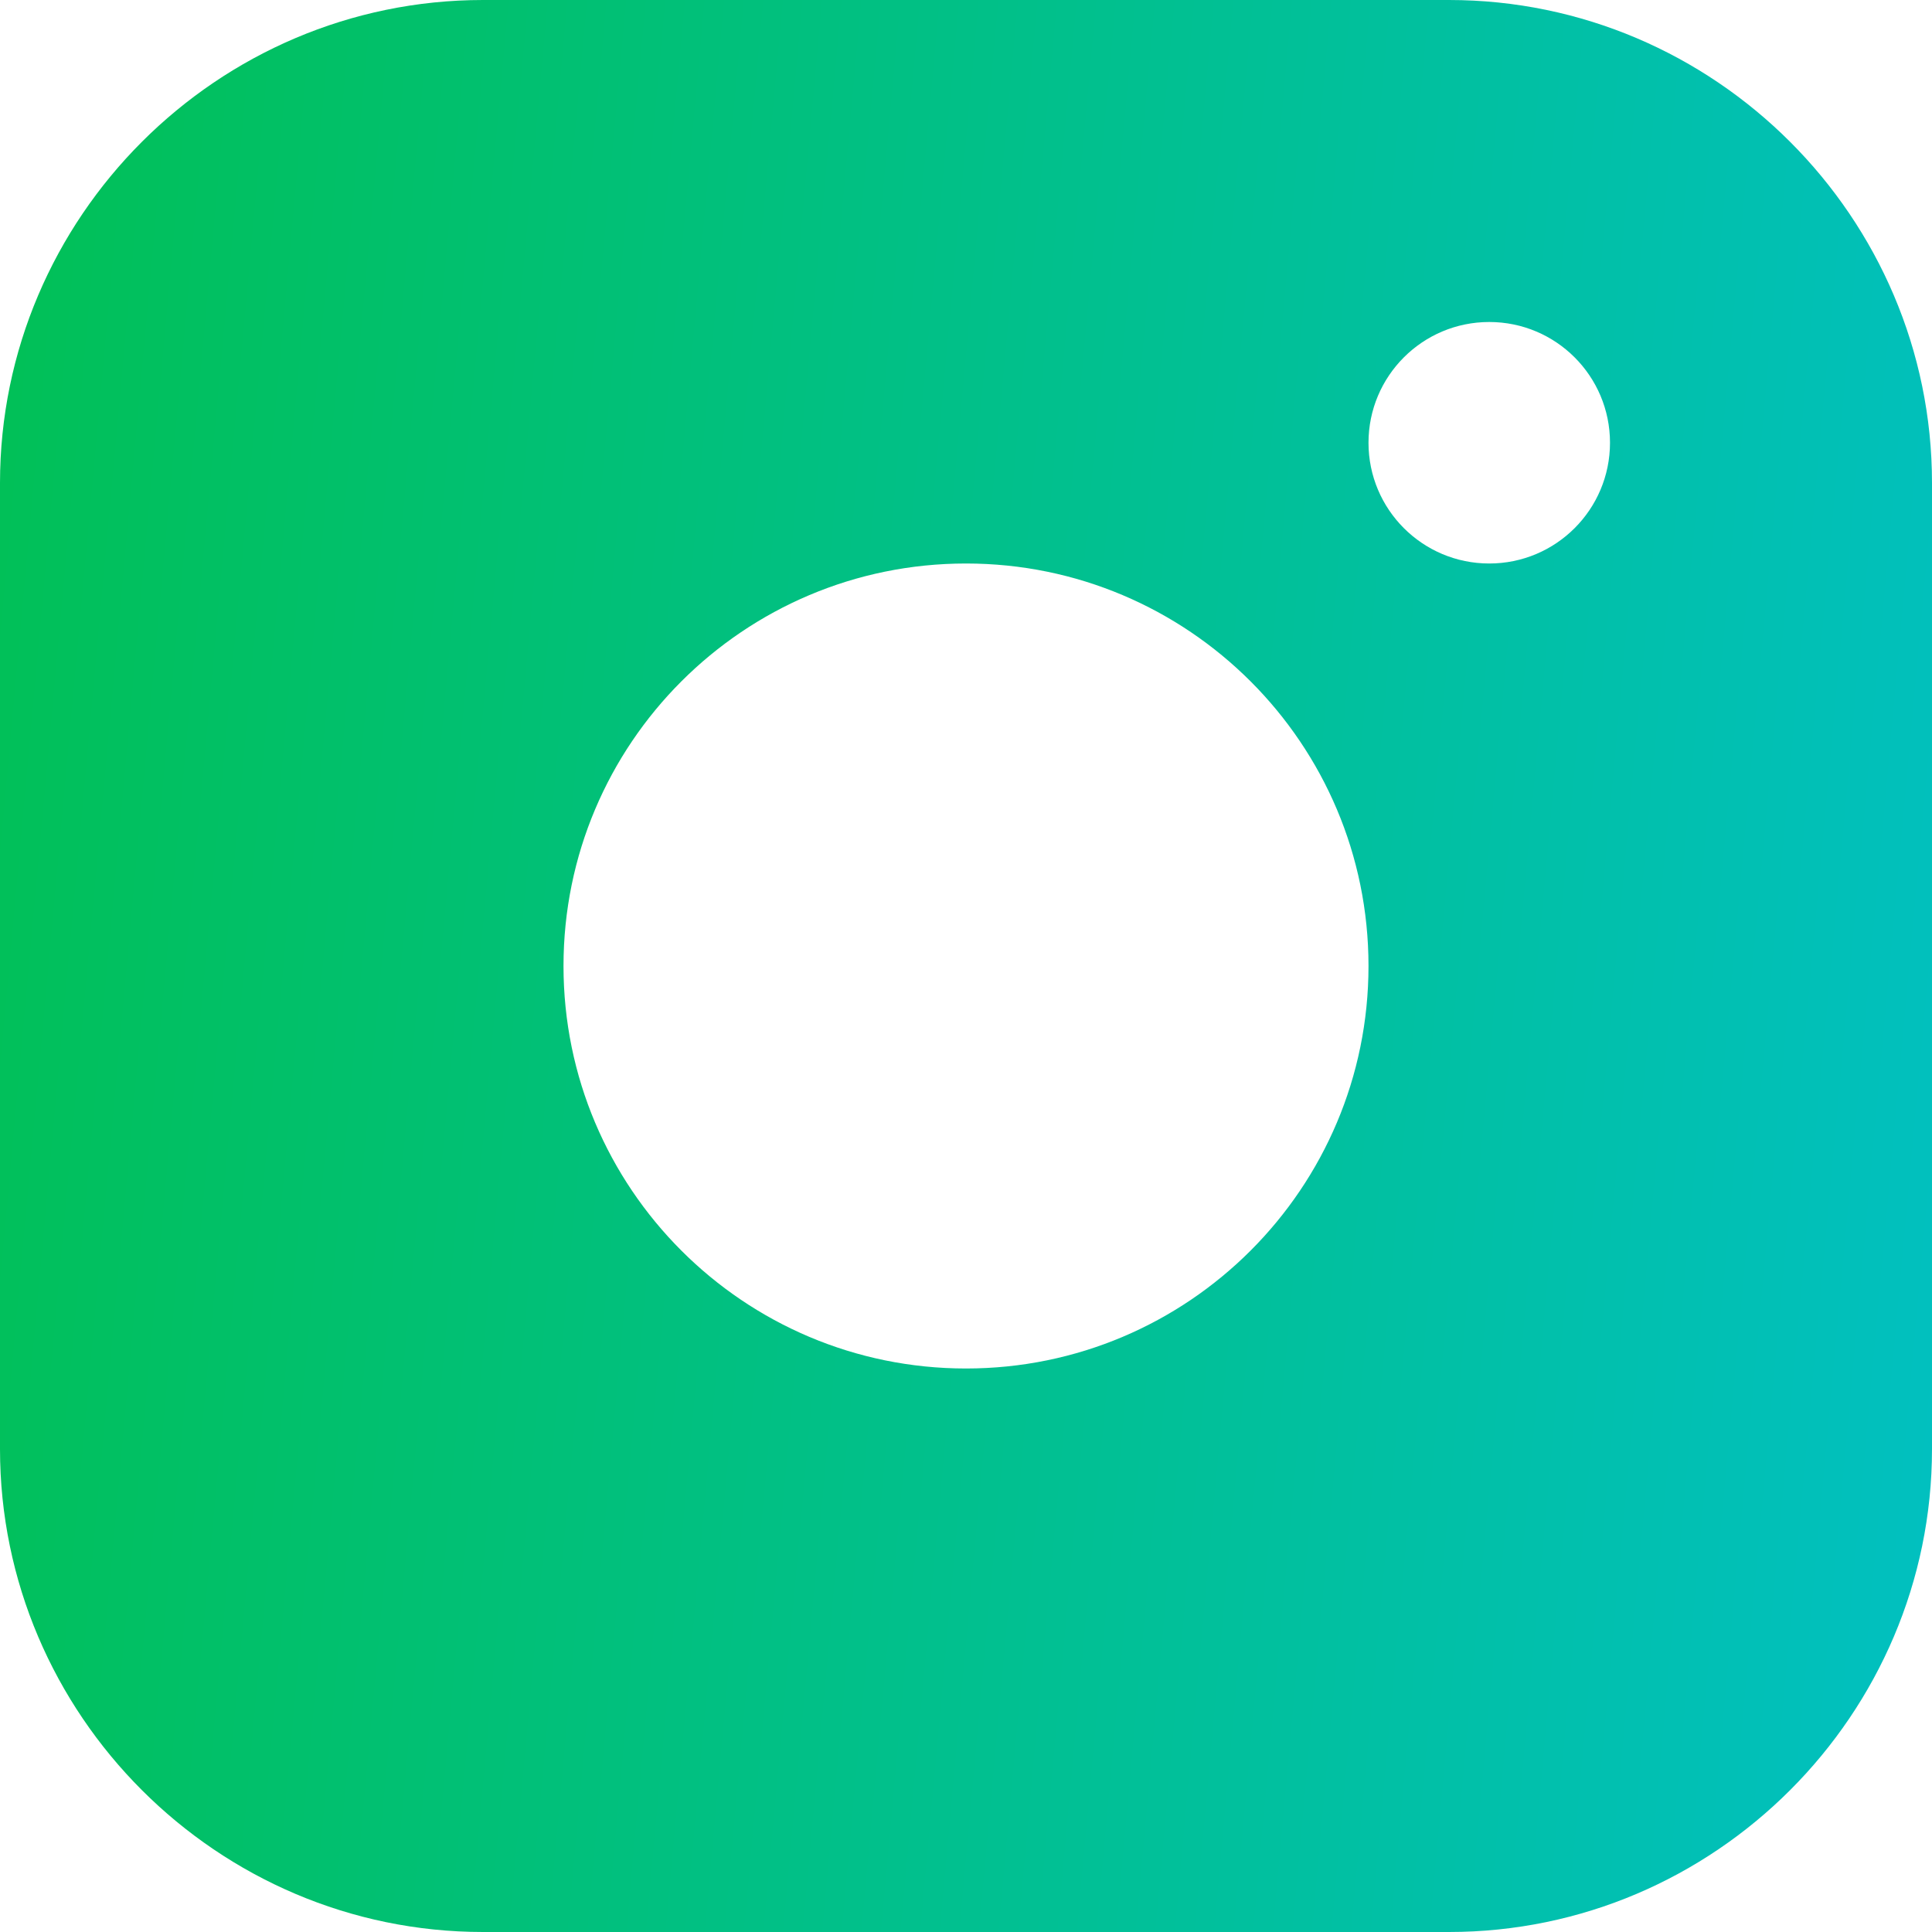 <svg width="24" height="24" viewBox="0 0 24 24" fill="none" xmlns="http://www.w3.org/2000/svg">
<g clip-path="url(#clip0_177_246)">
<g>
<g>
<path d="M18 0H6C2.7 0 0 2.699 0 6V18C0 21.3 2.7 24 6 24H18C21.3 24 24 21.3 24 18V6C24 2.699 21.3 0 18 0ZM12 17C9.238 17 7 14.761 7 12C7 9.238 9.238 7 12 7C14.761 7 17 9.238 17 12C17 14.761 14.761 17 12 17ZM18.5 7C17.671 7 17 6.328 17 5.5C17 4.672 17.671 4 18.5 4C19.329 4 20 4.672 20 5.5C20 6.328 19.329 7 18.5 7Z" fill="url(#paint0_linear_177_246)"/>
</g>
</g>
</g>
<defs>
<linearGradient id="paint0_linear_177_246" x1="-19.16" y1="-15.361" x2="26.921" y2="-11.158" gradientUnits="userSpaceOnUse">
<stop offset="0" stop-color="#01C001"/>
<stop offset="1" stop-color="#01C0C0"/>
</linearGradient>
<clipPath>
<rect width="24" height="24" fill="white"/>
</clipPath>
</defs>
</svg>
